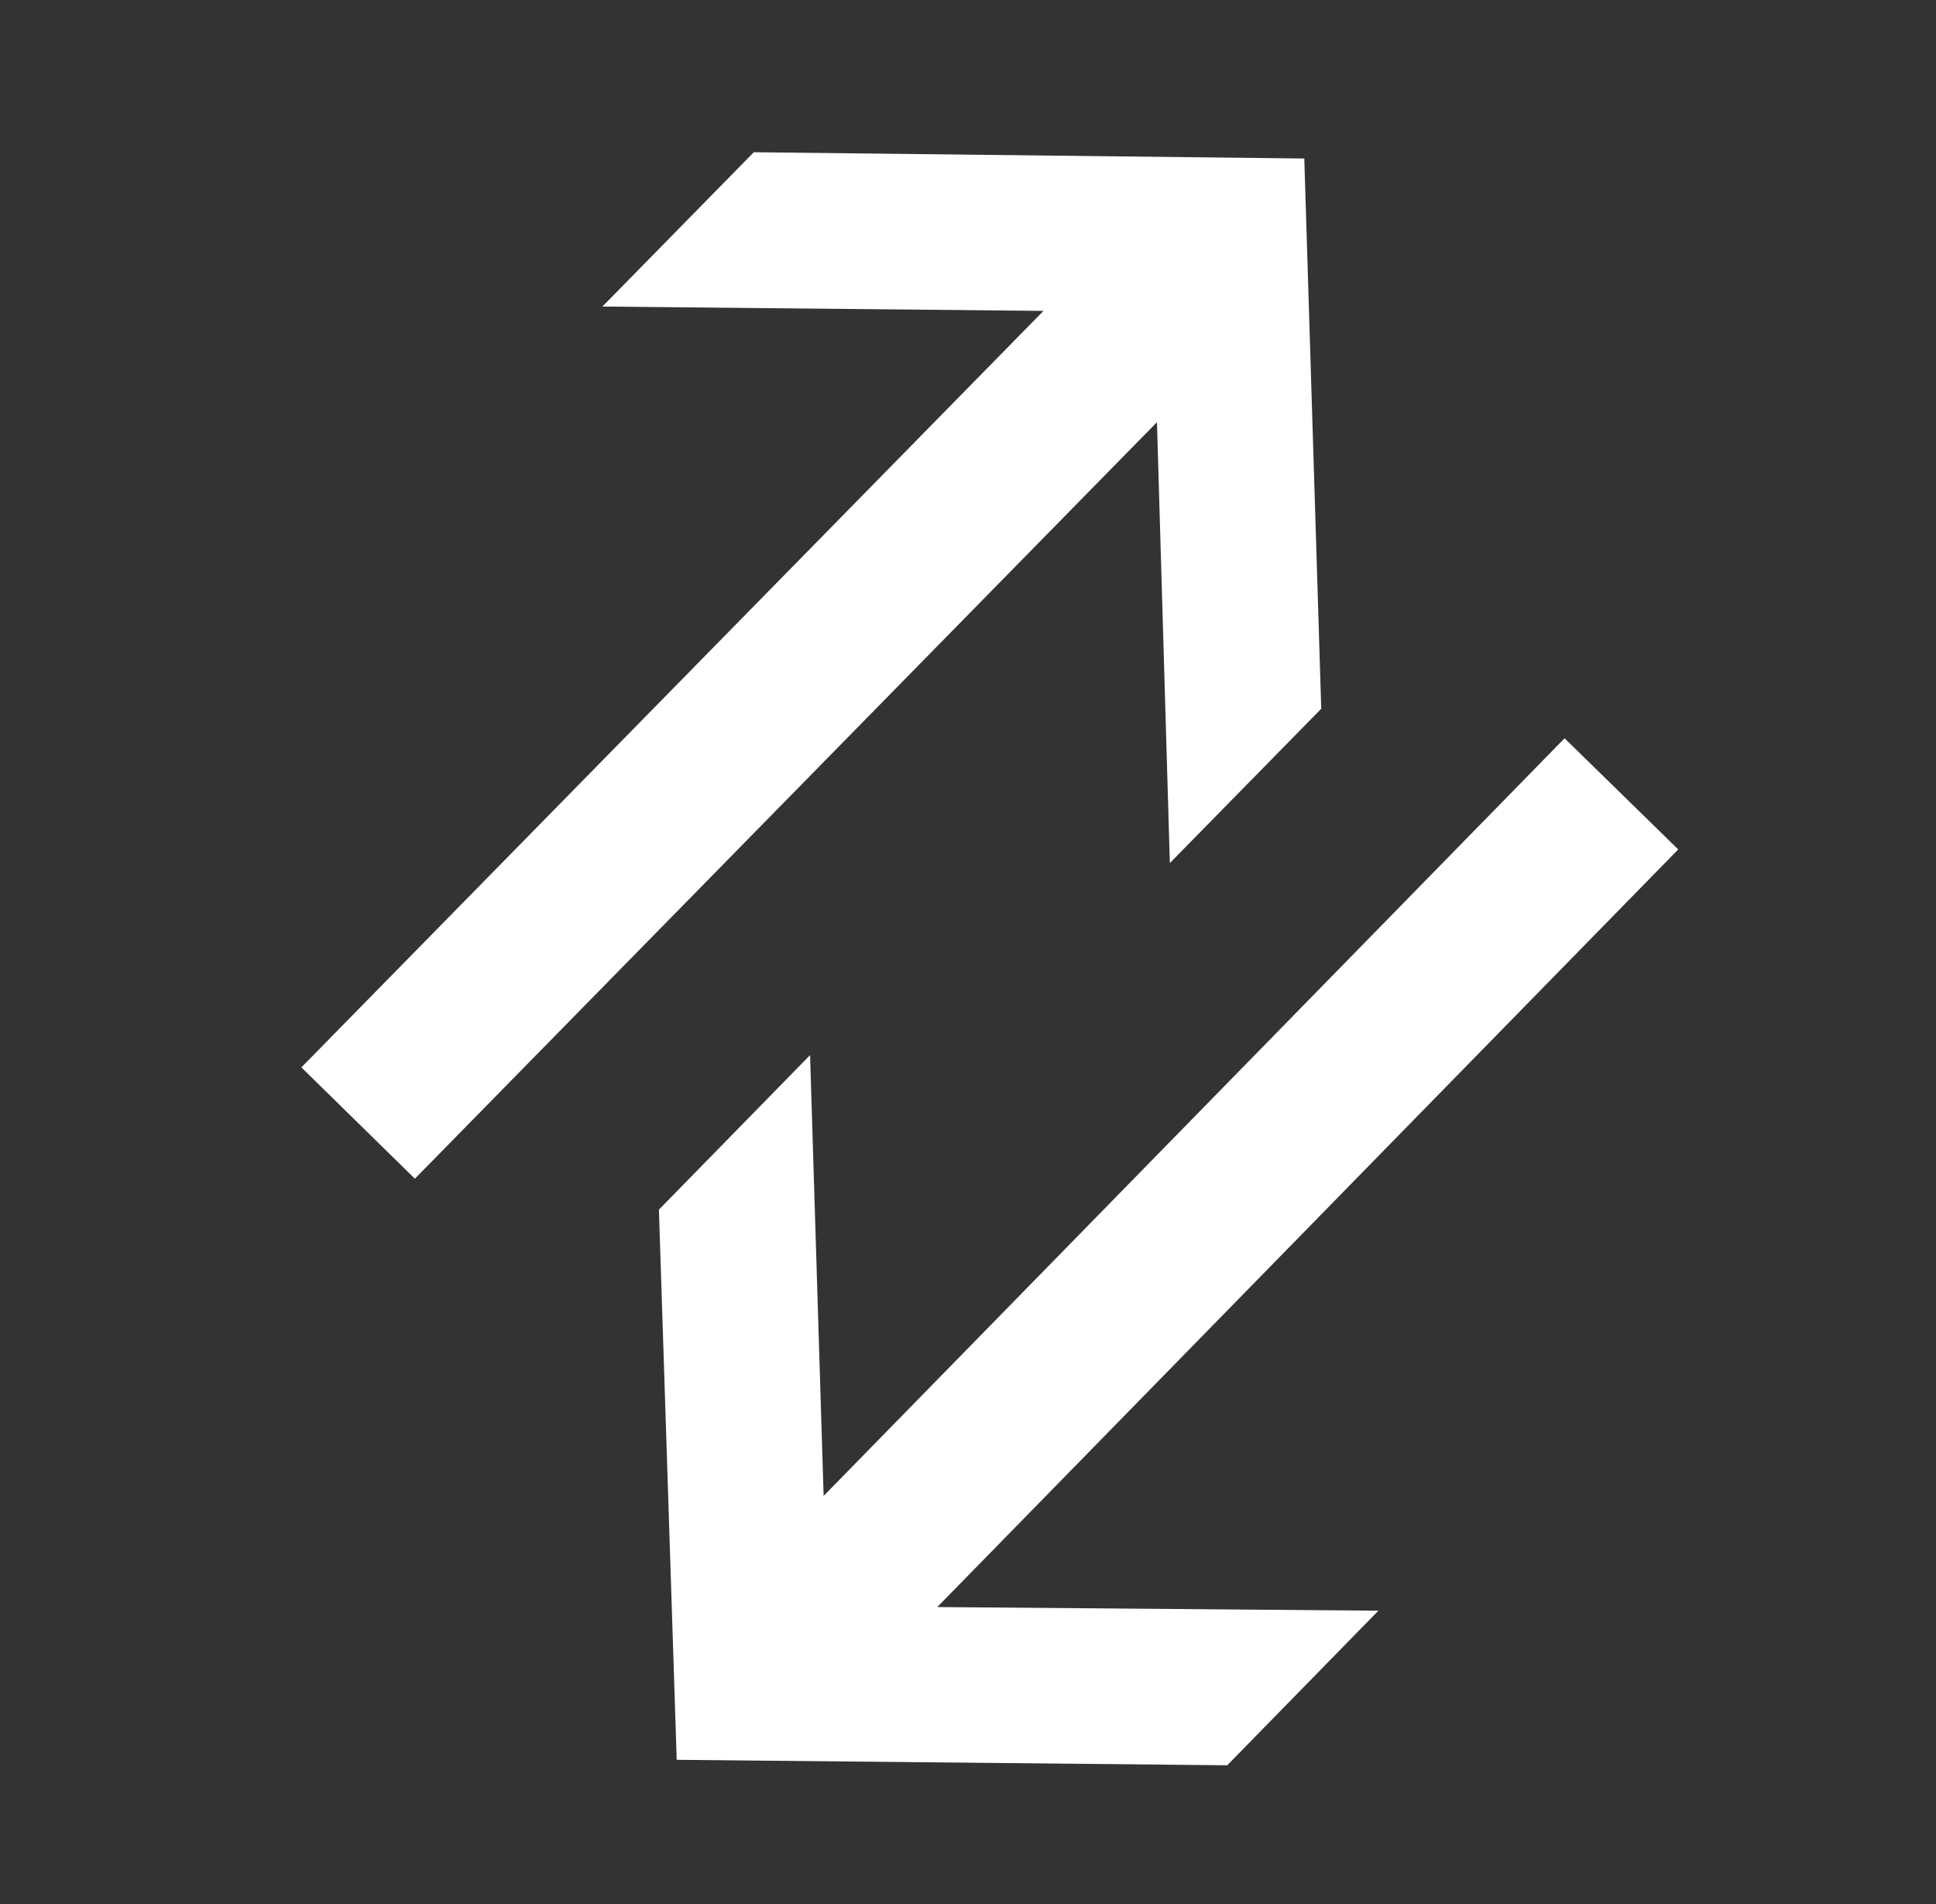 <svg width="61" height="60" viewBox="0 0 61 60" fill="none" xmlns="http://www.w3.org/2000/svg">
<rect x="0" y="0" width="61" height="60" fill="#333333" stroke="none"/>
<path fill-rule="evenodd" clip-rule="evenodd" d="M41.096 4.995L23.751 4.797L18.981 9.66L32.878 9.797L9.496 33.636L13.072 37.144L36.454 13.304L36.86 27.197L41.63 22.334L41.096 4.995ZM21.322 55.456L20.761 38.119L25.524 33.249L25.951 47.14L49.297 23.265L52.878 26.767L29.532 50.642L43.431 50.757L38.668 55.628L21.322 55.456Z" fill="white"/>
</svg>

